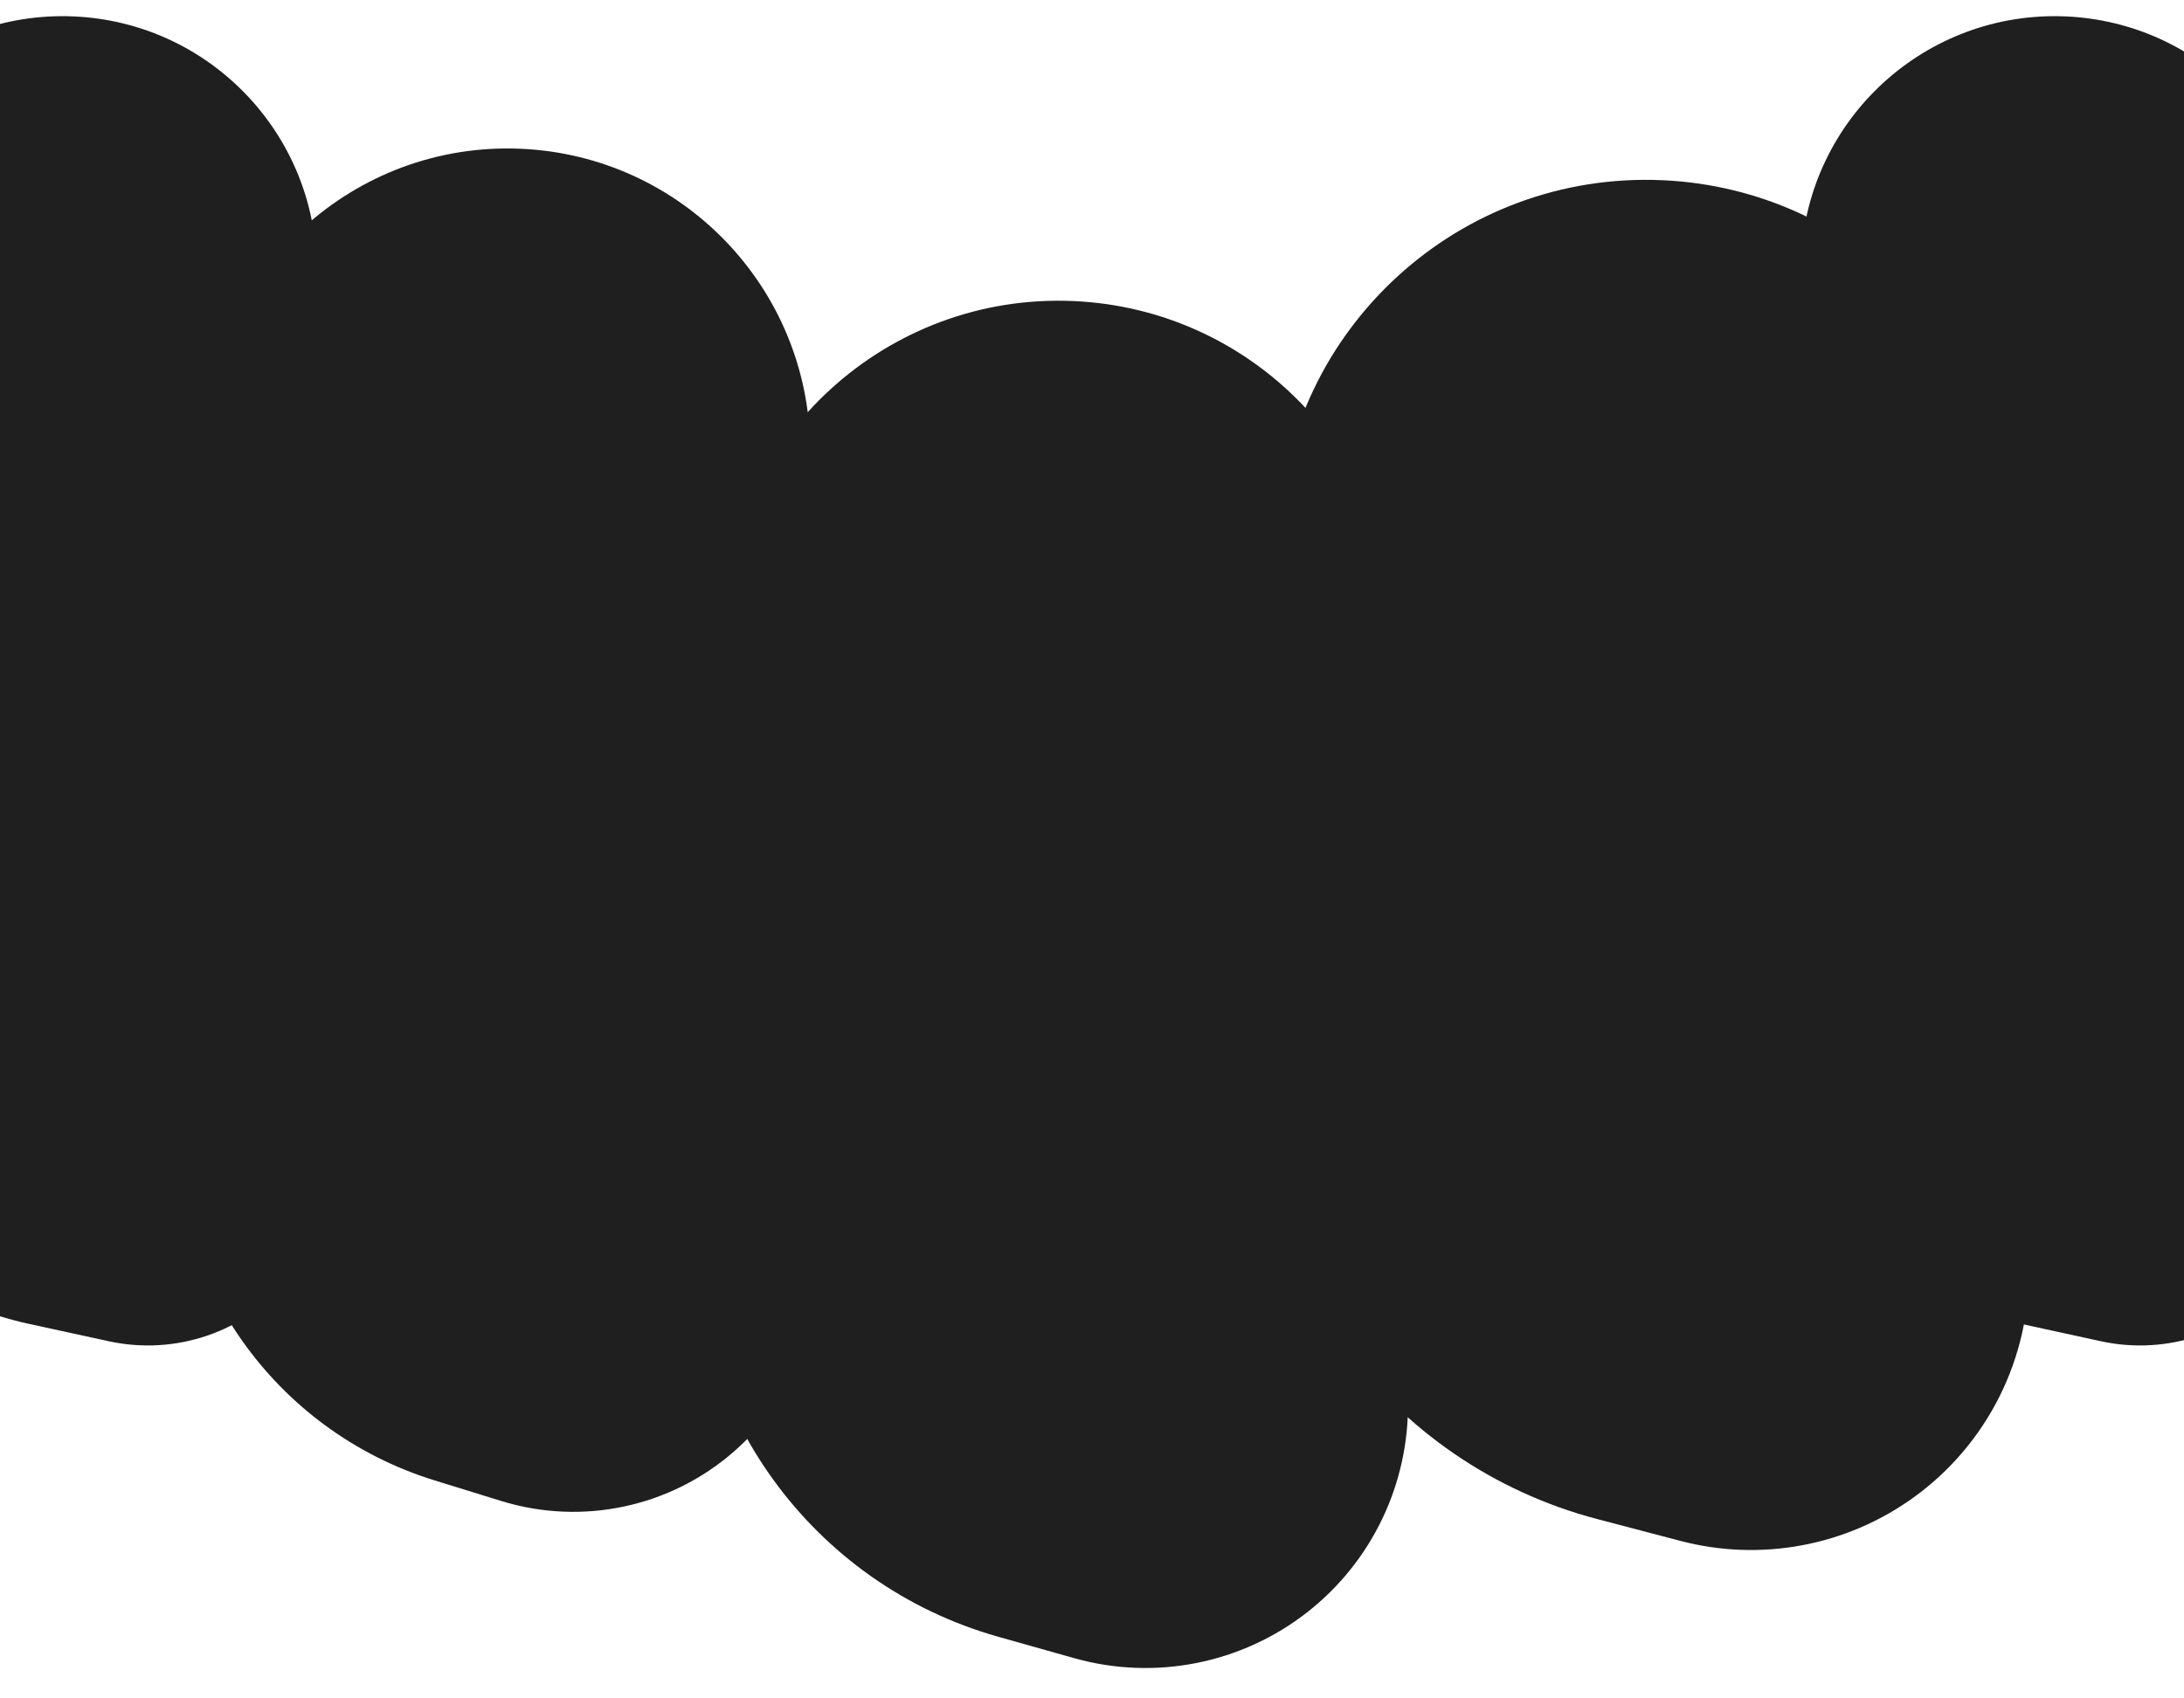 <svg width="1728" height="1344" viewBox="0 0 1728 1344" fill="none" xmlns="http://www.w3.org/2000/svg">
<g filter="url(#filter0_i_1305_53563)">
<path d="M-177.374 784.341C-182.909 907.729 -98.72 1017.15 21.966 1043.42L86.121 1057.39C139.059 1068.91 194.012 1050.03 228.684 1008.4C250.961 981.649 262.896 947.792 262.316 912.987L250.546 206.443C248.777 100.25 164.692 13.764 58.592 9.005C-52.299 4.031 -146.226 89.894 -151.2 200.785L-177.374 784.341Z" fill="#1F1F1F"/>
</g>
<g filter="url(#filter1_i_1305_53563)">
<path d="M1398.84 784.341C1393.3 907.729 1477.49 1017.15 1598.18 1043.42L1662.33 1057.39C1715.27 1068.91 1770.22 1050.03 1804.89 1008.4C1827.17 981.649 1839.11 947.792 1838.53 912.987L1826.76 206.443C1824.99 100.25 1740.9 13.764 1634.8 9.005C1523.91 4.031 1429.98 89.894 1425.01 200.785L1398.84 784.341Z" fill="#1F1F1F"/>
</g>
<g filter="url(#filter2_i_1305_53563)">
<path d="M138.465 875.589C132.512 1008.31 216.952 1128.3 343.891 1167.51L396.571 1183.78C460.664 1203.57 530.437 1188.7 580.887 1144.49C623.188 1107.42 647.231 1053.76 646.737 997.515L641.056 350.844C639.938 223.585 539.472 119.432 412.336 113.73C280.22 107.804 168.314 210.101 162.388 342.218L138.465 875.589Z" fill="#1F1F1F"/>
</g>
<g filter="url(#filter3_i_1305_53563)">
<path d="M549.398 958.385C542.519 1111.74 642.161 1249.64 789.924 1291.26L849.986 1308.18C913.858 1326.17 982.481 1312.56 1034.65 1271.56C1085.61 1231.51 1114.95 1169.97 1113.99 1105.16L1104.96 497.42C1102.86 355.942 990.91 240.588 849.559 234.248C702.02 227.63 577.05 341.87 570.433 489.409L549.398 958.385Z" fill="#1F1F1F"/>
</g>
<g filter="url(#filter4_i_1305_53563)">
<path d="M992.82 829.959C985.139 1001.21 1098.05 1154.58 1263.85 1198.12L1329.56 1215.37C1393.12 1232.06 1460.81 1219.45 1514.08 1180.98C1572.6 1138.74 1606.66 1070.47 1605.21 998.319L1593.71 423.836C1590.64 270.287 1468.9 145.491 1315.47 138.609C1154.73 131.399 1018.57 255.866 1011.36 416.613L992.82 829.959Z" fill="#1F1F1F"/>
</g>
<defs>
<filter id="filter0_i_1305_53563" x="-177.633" y="8.799" width="439.969" height="1055.92" filterUnits="userSpaceOnUse" color-interpolation-filters="sRGB">
<feFlood flood-opacity="0" result="BackgroundImageFix"/>
<feBlend mode="normal" in="SourceGraphic" in2="BackgroundImageFix" result="shape"/>
<feColorMatrix in="SourceAlpha" type="matrix" values="0 0 0 0 0 0 0 0 0 0 0 0 0 0 0 0 0 0 127 0" result="hardAlpha"/>
<feOffset dy="4"/>
<feGaussianBlur stdDeviation="2"/>
<feComposite in2="hardAlpha" operator="arithmetic" k2="-1" k3="1"/>
<feColorMatrix type="matrix" values="0 0 0 0 0 0 0 0 0 0 0 0 0 0 0 0 0 0 0.25 0"/>
<feBlend mode="normal" in2="shape" result="effect1_innerShadow_1305_53563"/>
</filter>
<filter id="filter1_i_1305_53563" x="1398.58" y="8.799" width="439.969" height="1055.92" filterUnits="userSpaceOnUse" color-interpolation-filters="sRGB">
<feFlood flood-opacity="0" result="BackgroundImageFix"/>
<feBlend mode="normal" in="SourceGraphic" in2="BackgroundImageFix" result="shape"/>
<feColorMatrix in="SourceAlpha" type="matrix" values="0 0 0 0 0 0 0 0 0 0 0 0 0 0 0 0 0 0 127 0" result="hardAlpha"/>
<feOffset dy="4"/>
<feGaussianBlur stdDeviation="2"/>
<feComposite in2="hardAlpha" operator="arithmetic" k2="-1" k3="1"/>
<feColorMatrix type="matrix" values="0 0 0 0 0 0 0 0 0 0 0 0 0 0 0 0 0 0 0.25 0"/>
<feBlend mode="normal" in2="shape" result="effect1_innerShadow_1305_53563"/>
</filter>
<filter id="filter2_i_1305_53563" x="138.172" y="113.484" width="508.57" height="1082.9" filterUnits="userSpaceOnUse" color-interpolation-filters="sRGB">
<feFlood flood-opacity="0" result="BackgroundImageFix"/>
<feBlend mode="normal" in="SourceGraphic" in2="BackgroundImageFix" result="shape"/>
<feColorMatrix in="SourceAlpha" type="matrix" values="0 0 0 0 0 0 0 0 0 0 0 0 0 0 0 0 0 0 127 0" result="hardAlpha"/>
<feOffset dy="4"/>
<feGaussianBlur stdDeviation="2"/>
<feComposite in2="hardAlpha" operator="arithmetic" k2="-1" k3="1"/>
<feColorMatrix type="matrix" values="0 0 0 0 0 0 0 0 0 0 0 0 0 0 0 0 0 0 0.25 0"/>
<feBlend mode="normal" in2="shape" result="effect1_innerShadow_1305_53563"/>
</filter>
<filter id="filter3_i_1305_53563" x="549.062" y="233.975" width="564.945" height="1085.99" filterUnits="userSpaceOnUse" color-interpolation-filters="sRGB">
<feFlood flood-opacity="0" result="BackgroundImageFix"/>
<feBlend mode="normal" in="SourceGraphic" in2="BackgroundImageFix" result="shape"/>
<feColorMatrix in="SourceAlpha" type="matrix" values="0 0 0 0 0 0 0 0 0 0 0 0 0 0 0 0 0 0 127 0" result="hardAlpha"/>
<feOffset dy="4"/>
<feGaussianBlur stdDeviation="2"/>
<feComposite in2="hardAlpha" operator="arithmetic" k2="-1" k3="1"/>
<feColorMatrix type="matrix" values="0 0 0 0 0 0 0 0 0 0 0 0 0 0 0 0 0 0 0.25 0"/>
<feBlend mode="normal" in2="shape" result="effect1_innerShadow_1305_53563"/>
</filter>
<filter id="filter4_i_1305_53563" x="992.453" y="138.311" width="612.805" height="1088.27" filterUnits="userSpaceOnUse" color-interpolation-filters="sRGB">
<feFlood flood-opacity="0" result="BackgroundImageFix"/>
<feBlend mode="normal" in="SourceGraphic" in2="BackgroundImageFix" result="shape"/>
<feColorMatrix in="SourceAlpha" type="matrix" values="0 0 0 0 0 0 0 0 0 0 0 0 0 0 0 0 0 0 127 0" result="hardAlpha"/>
<feOffset dy="4"/>
<feGaussianBlur stdDeviation="2"/>
<feComposite in2="hardAlpha" operator="arithmetic" k2="-1" k3="1"/>
<feColorMatrix type="matrix" values="0 0 0 0 0 0 0 0 0 0 0 0 0 0 0 0 0 0 0.25 0"/>
<feBlend mode="normal" in2="shape" result="effect1_innerShadow_1305_53563"/>
</filter>
</defs>
</svg>
